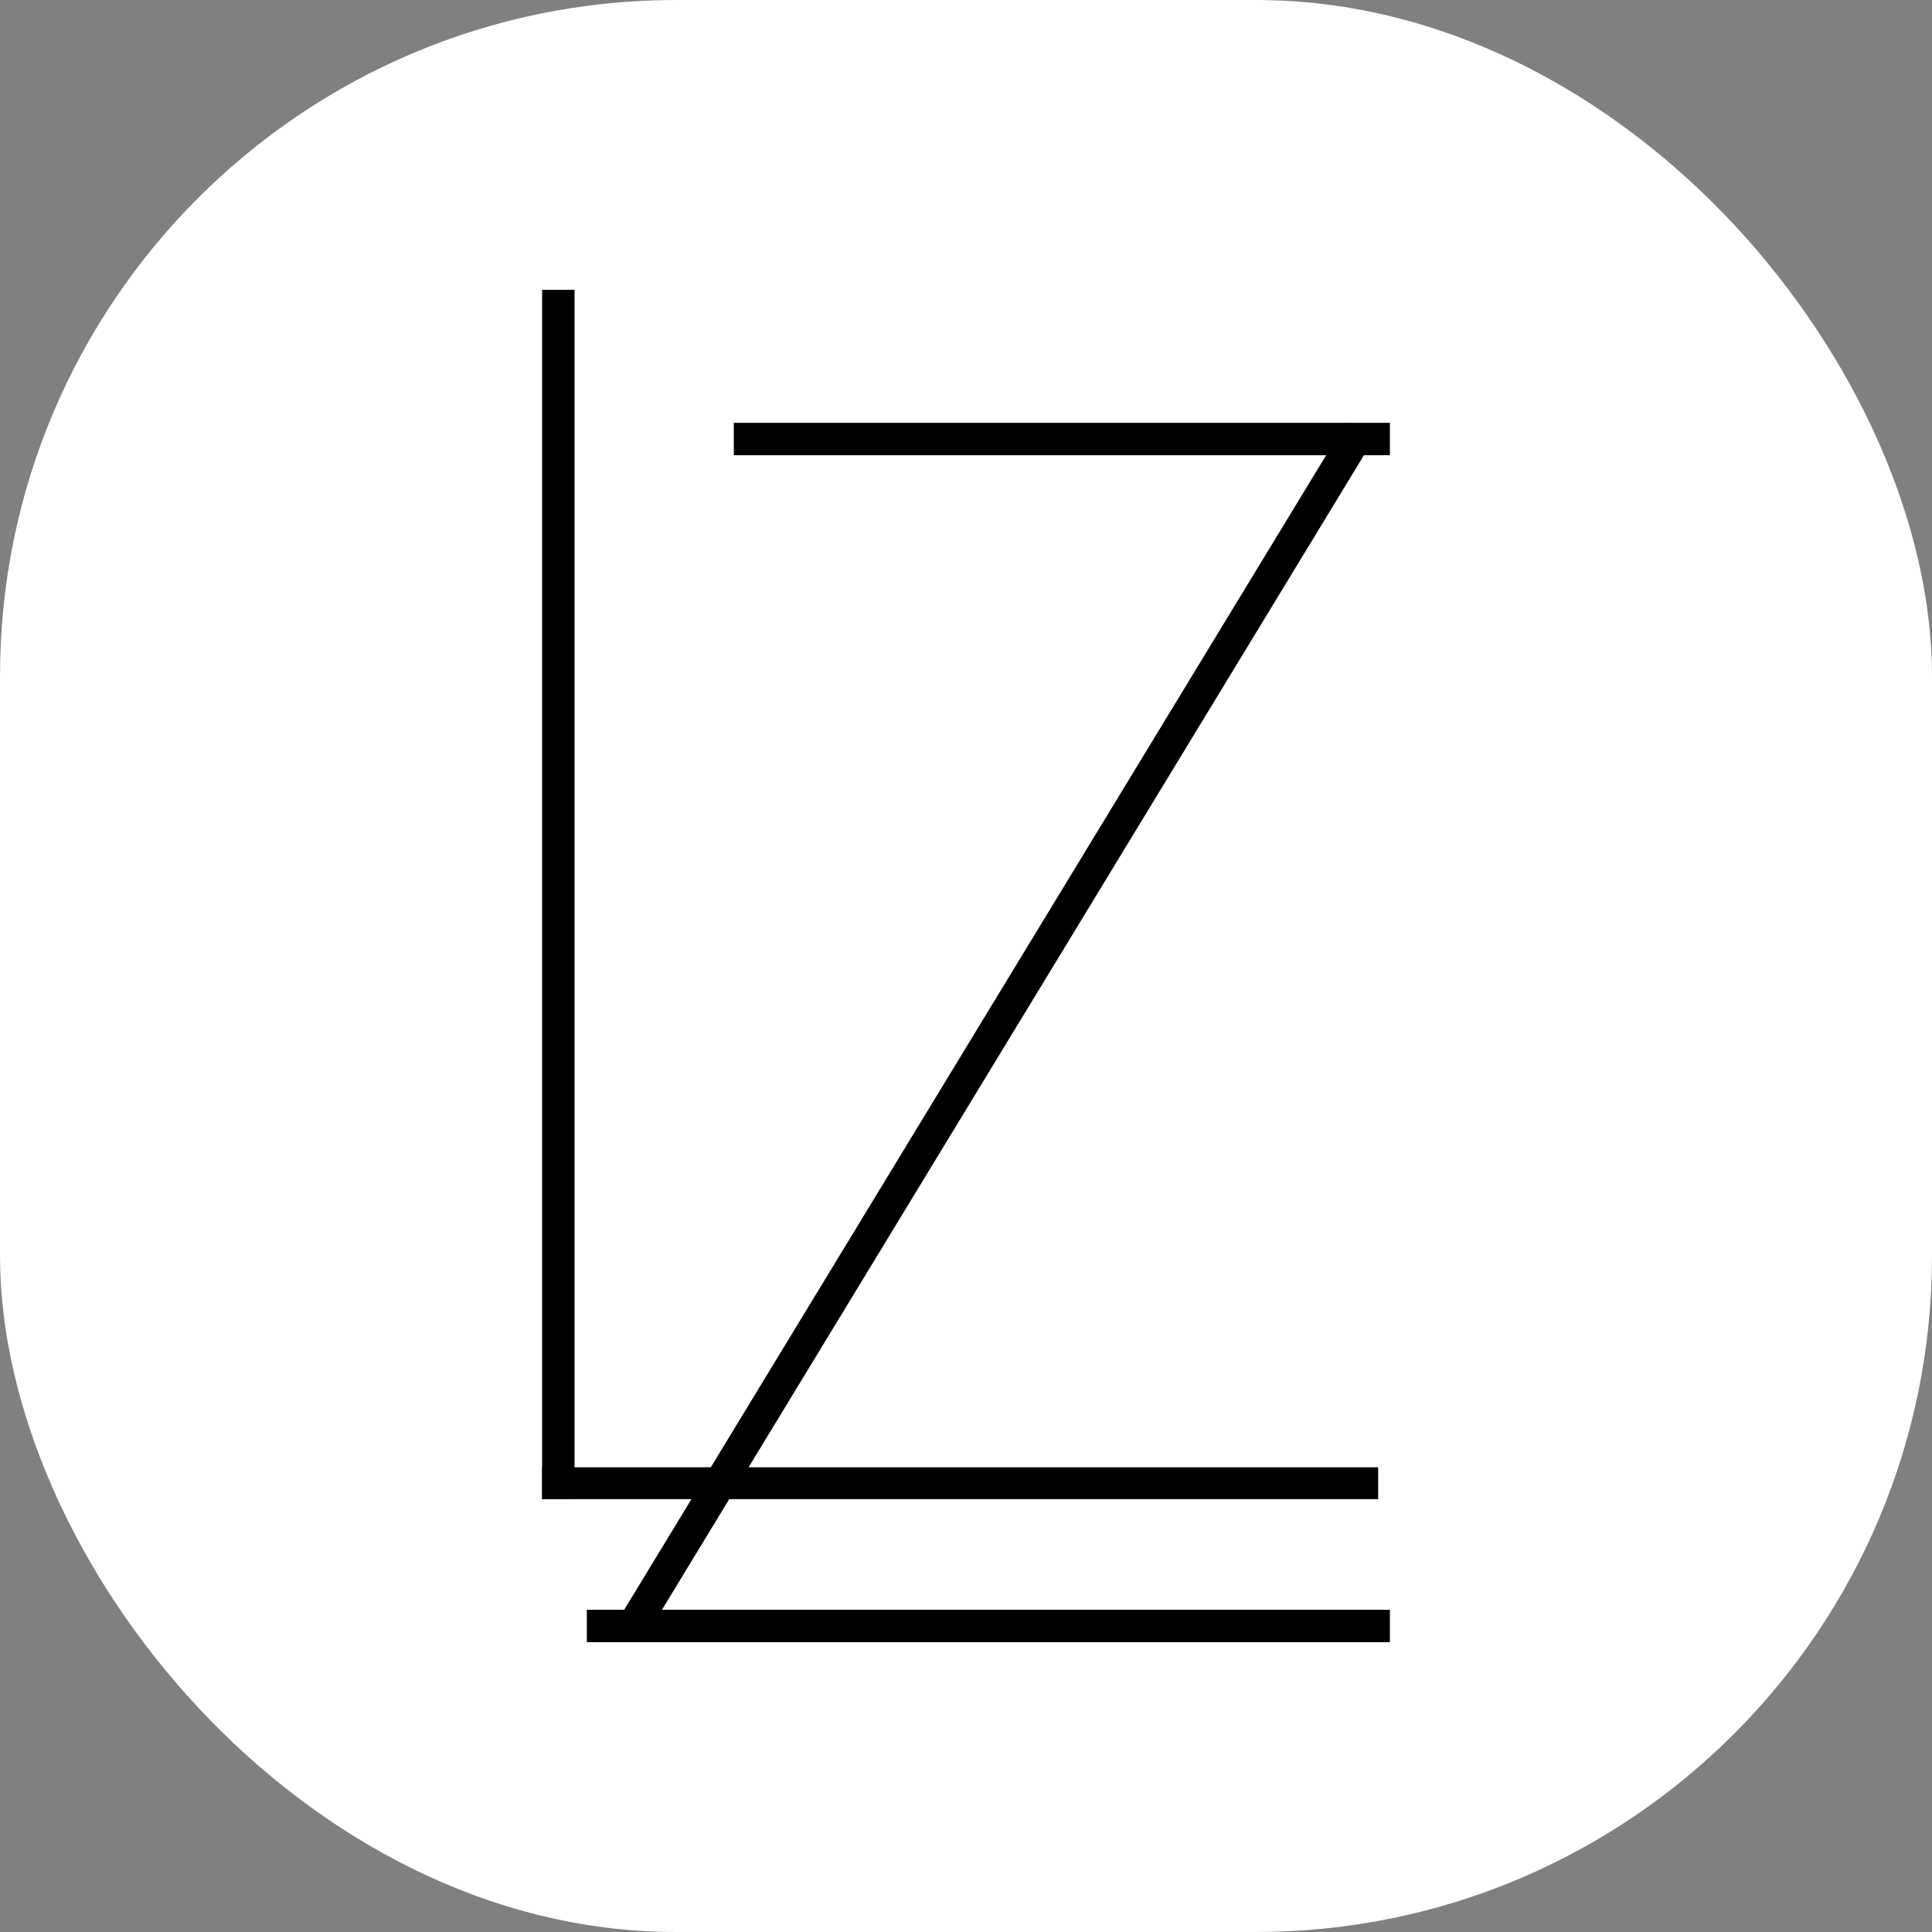 <svg xmlns="http://www.w3.org/2000/svg" version="1.1" xmlns:xlink="http://www.w3.org/1999/xlink" width="1000" height="1000"><rect width="100%" height="100%" fill="#808080" stroke="none"/><g clip-path="url(#SvgjsClipPath1012)"><rect width="1000" height="1000" fill="#ffffff"></rect><g transform="matrix(21.875,0,0,21.875,150,150)"><svg xmlns="http://www.w3.org/2000/svg" version="1.1" xmlns:xlink="http://www.w3.org/1999/xlink" width="32" height="32"><svg id="favicon" xmlns="http://www.w3.org/2000/svg" viewBox="0 0 182.04 290.4" width="32" height="32">
  <defs>
    <style>.cls-1{fill:#000000;fill-rule:evenodd;}</style>
  <clipPath id="SvgjsClipPath1012"><rect width="1000" height="1000" x="0" y="0" rx="350" ry="350"></rect></clipPath></defs>
  <polygon class="cls-1" points="0 0 6.96 0 6.96 259.68 0 259.68 0 0 0 0"></polygon>
  <polygon class="cls-1" points="179.52 252.84 179.52 259.68 0 259.68 0 252.84 179.52 252.84 179.52 252.84"></polygon>
  <polygon class="cls-1" points="182.04 283.44 182.04 290.4 9.6 290.4 9.6 283.44 182.04 283.44 182.04 283.44"></polygon>
  <polygon class="cls-1" points="172.59 28.56 178.51 32.16 21.5 290.4 14.69 288.26 172.59 28.56 172.59 28.56"></polygon>
  <polygon class="cls-1" points="182.04 28.56 182.04 35.52 41.16 35.52 41.16 28.56 182.04 28.56 182.04 28.56"></polygon>
</svg></svg></g></g></svg>